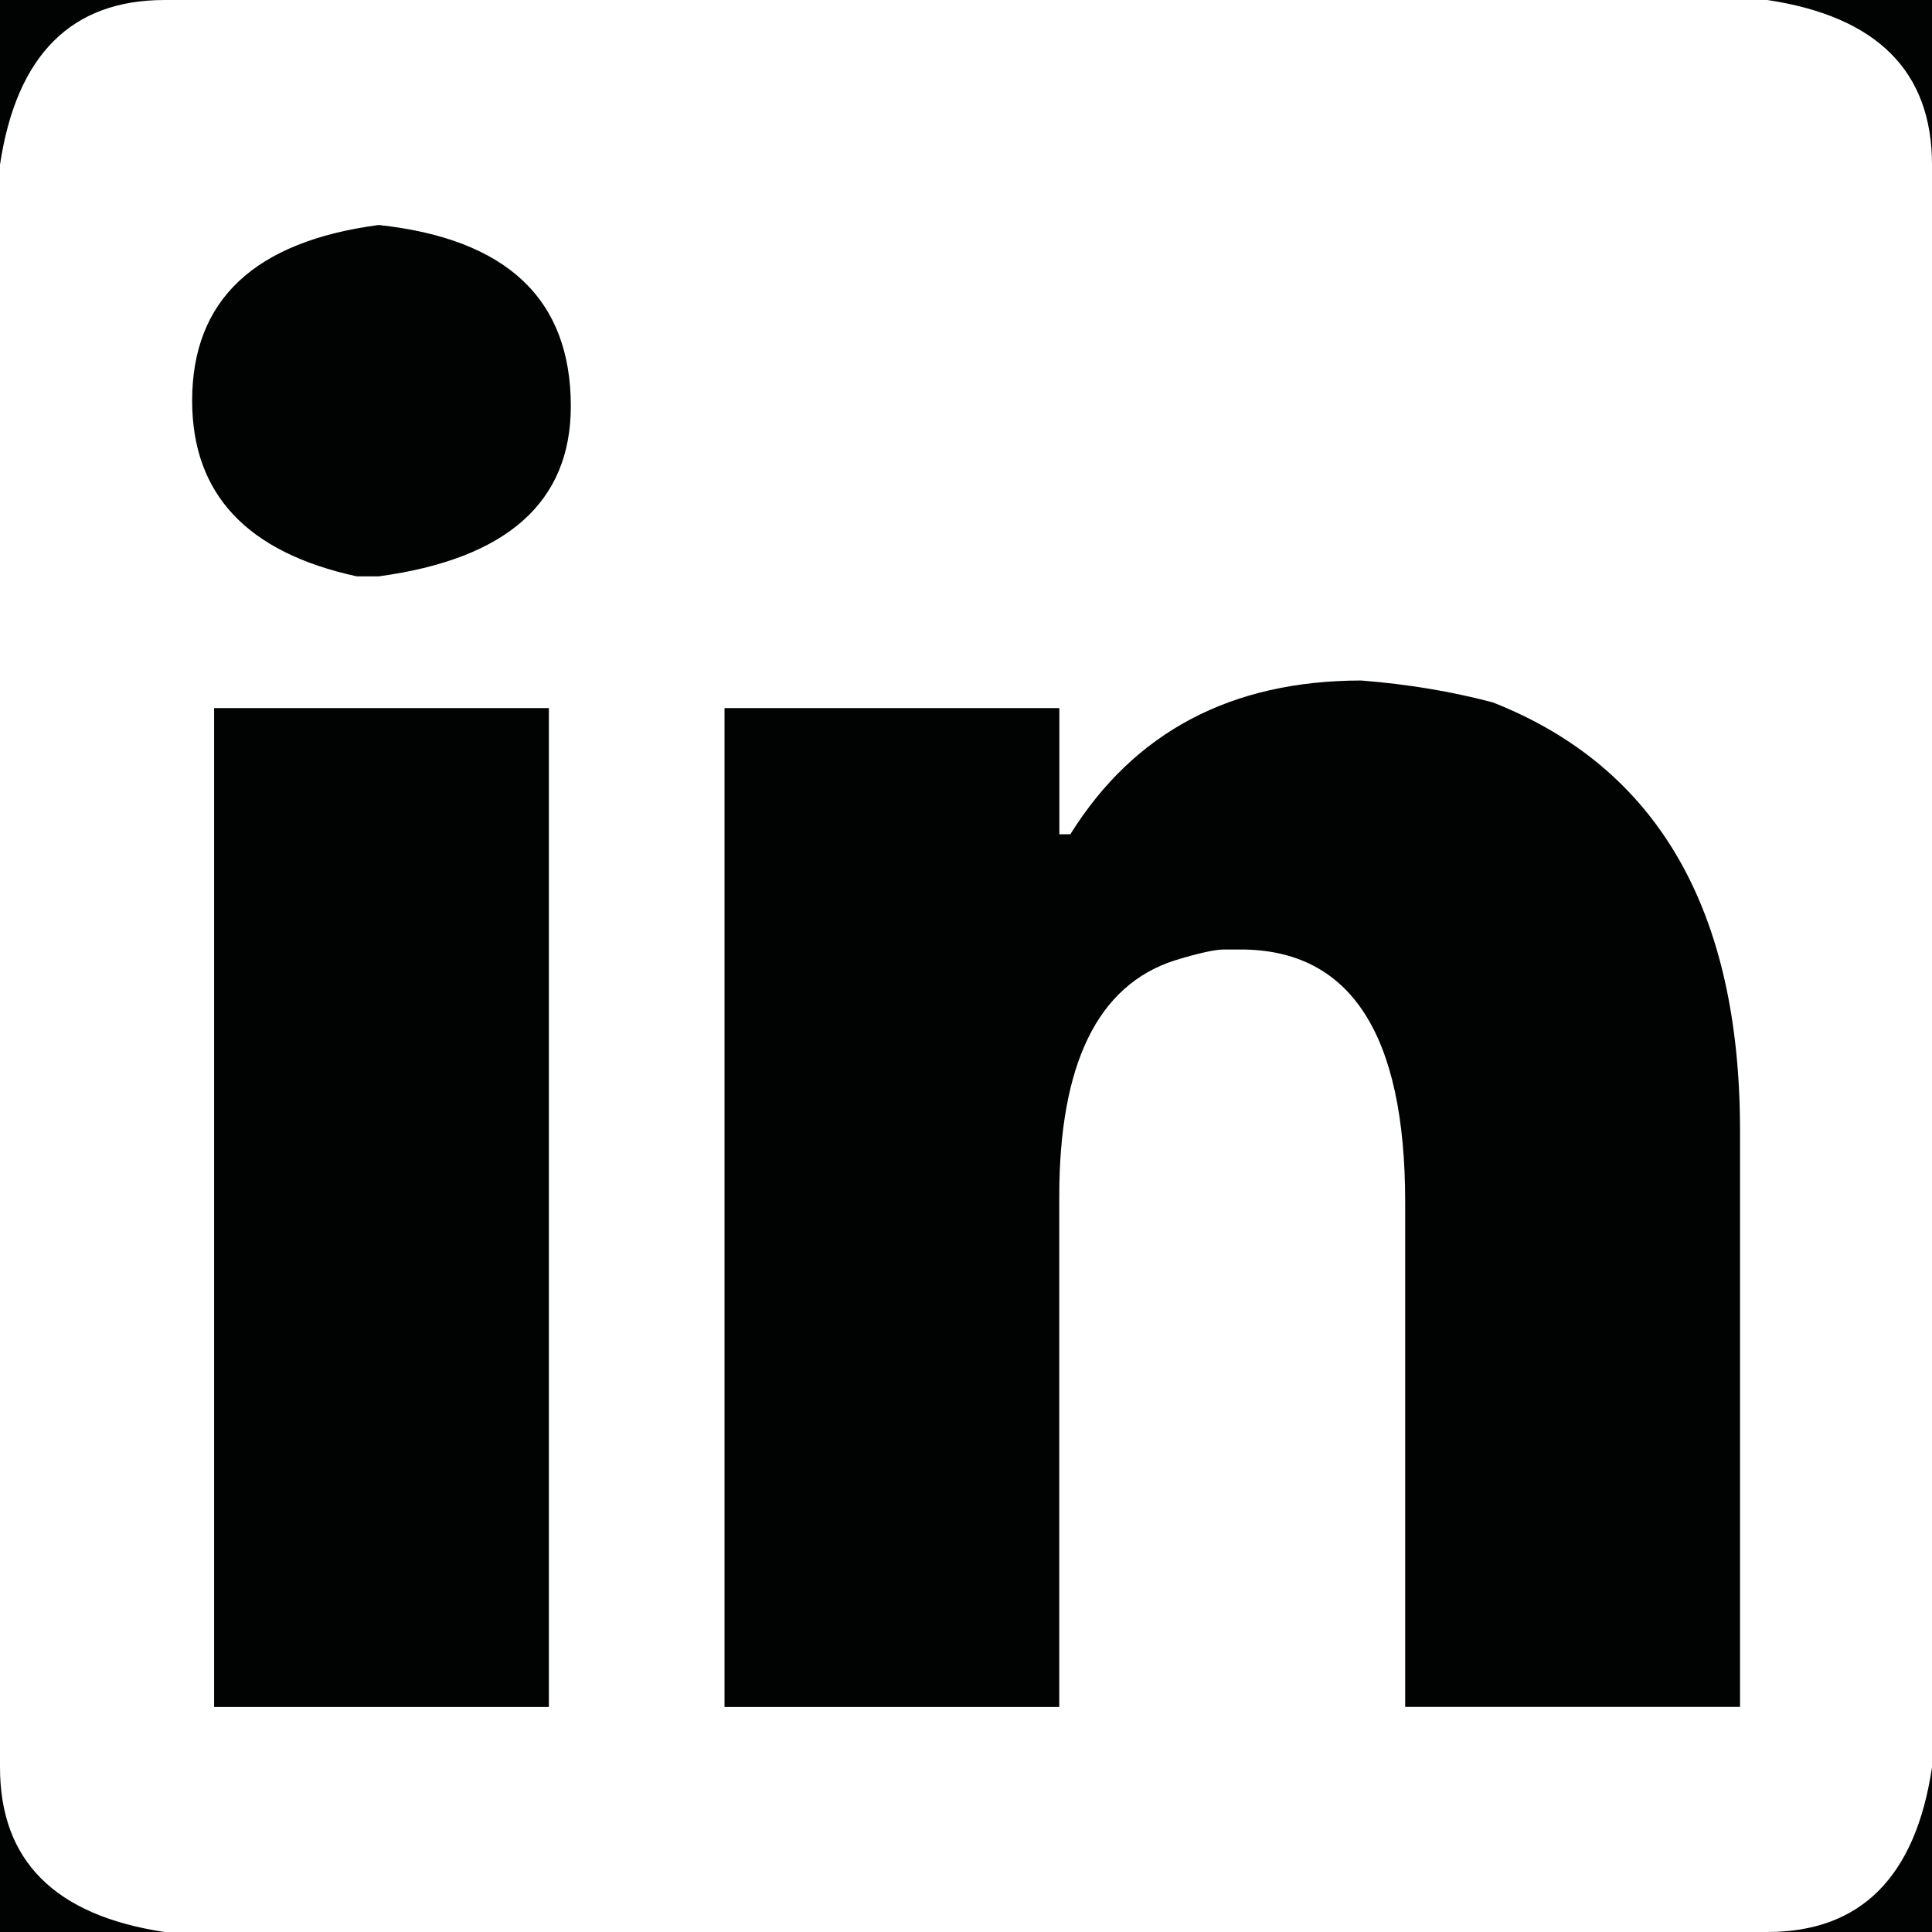 <?xml version="1.0" encoding="utf-8"?>
<!-- Generator: Adobe Illustrator 16.0.0, SVG Export Plug-In . SVG Version: 6.00 Build 0)  -->
<!DOCTYPE svg PUBLIC "-//W3C//DTD SVG 1.1//EN" "http://www.w3.org/Graphics/SVG/1.1/DTD/svg11.dtd">
<svg version="1.1" id="Capa_1" xmlns="http://www.w3.org/2000/svg" xmlns:xlink="http://www.w3.org/1999/xlink" x="0px" y="0px"
	 width="22px" height="22px" viewBox="0 0 22 22" enable-background="new 0 0 22 22" xml:space="preserve">
<rect x="0" fill="#010202" width="22" height="22"/>
<g>
	<path fill="#FFFFFF" d="M1.875,0h18.25C21.375,0.188,22,0.813,22,1.875v18.25C21.813,21.375,21.188,22,20.125,22H1.875
		C0.625,21.813,0,21.188,0,20.125V1.875C0.188,0.625,0.813,0,1.875,0z M2.188,4.563c0,1.063,0.625,1.729,1.875,2h0.25
		C5.771,6.365,6.5,5.719,6.5,4.625c0-1.219-0.729-1.906-2.188-2.063C2.896,2.75,2.188,3.417,2.188,4.563z M2.438,8.063v11.375H6.25
		V8.063H2.438z M12.188,9.5h-0.125V8.063H8.25v11.375h3.812v-5.813c0-1.51,0.438-2.406,1.313-2.688
		c0.271-0.083,0.459-0.125,0.563-0.125h0.188c1.25,0,1.875,0.958,1.875,2.875v5.75h3.813v-6.563c0-2.51-0.938-4.135-2.813-4.875
		c-0.469-0.125-0.969-0.208-1.5-0.25C14.021,7.75,12.917,8.333,12.188,9.5z"/>
</g>
</svg>
